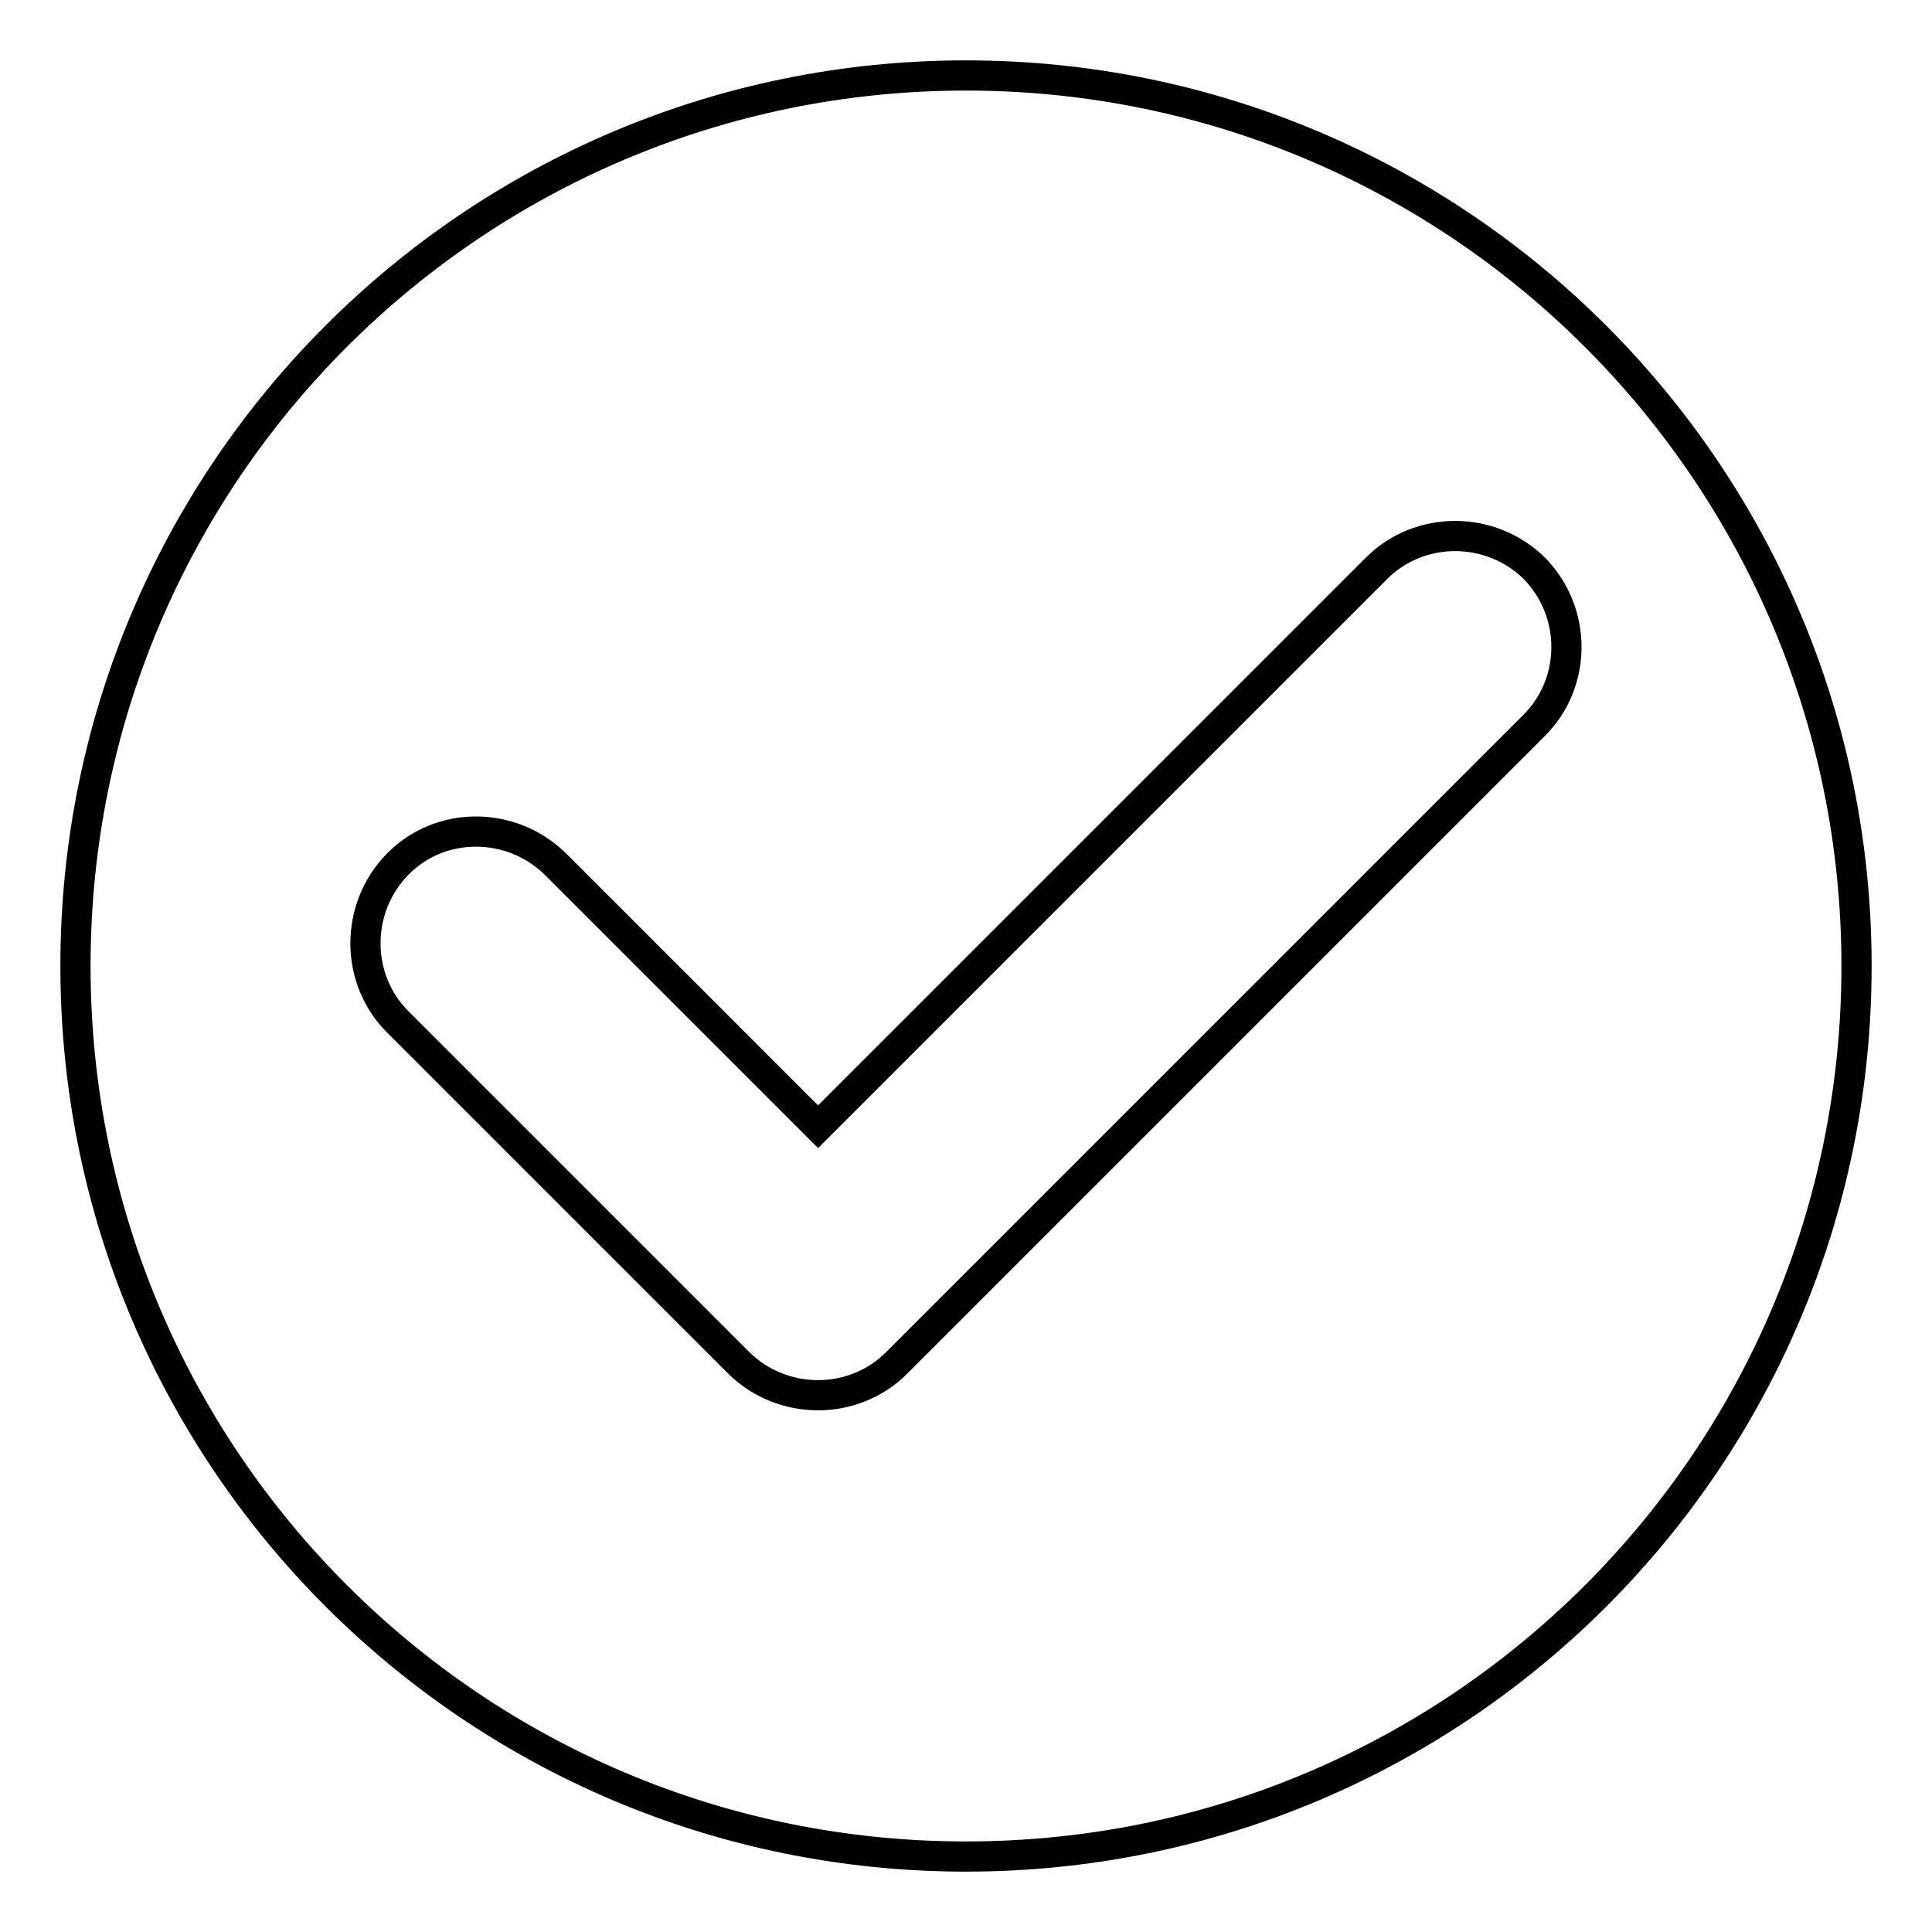 <?xml version="1.0" encoding="utf-8"?>
<!-- Svg Vector Icons : http://www.onlinewebfonts.com/icon -->
<!DOCTYPE svg PUBLIC "-//W3C//DTD SVG 1.1//EN" "http://www.w3.org/Graphics/SVG/1.1/DTD/svg11.dtd">
<svg version="1.1" xmlns="http://www.w3.org/2000/svg" xmlns:xlink="http://www.w3.org/1999/xlink" x="0px" y="0px" viewBox="0 0 256 256" enable-background="new 0 0 256 256" xml:space="preserve">
<g> <path stroke-width="4" fill-opacity="0" stroke="#000000"  d="M128,10C62.8,10,10,62.8,10,128c0,65.2,52.8,118,118,118c65.2,0,118-52.8,118-118C246,62.9,193.2,10,128,10 z M203.2,96.2l-84.4,84.4c-5.7,5.7-15.1,5.7-20.9,0l-45.2-45.2c-5.7-5.7-5.7-15.1,0-20.9s15.1-5.7,20.9,0l34.8,34.8l74-74 c5.7-5.7,15.1-5.7,20.9,0C209,81.1,209,90.5,203.2,96.2L203.2,96.2z"/></g>
</svg>